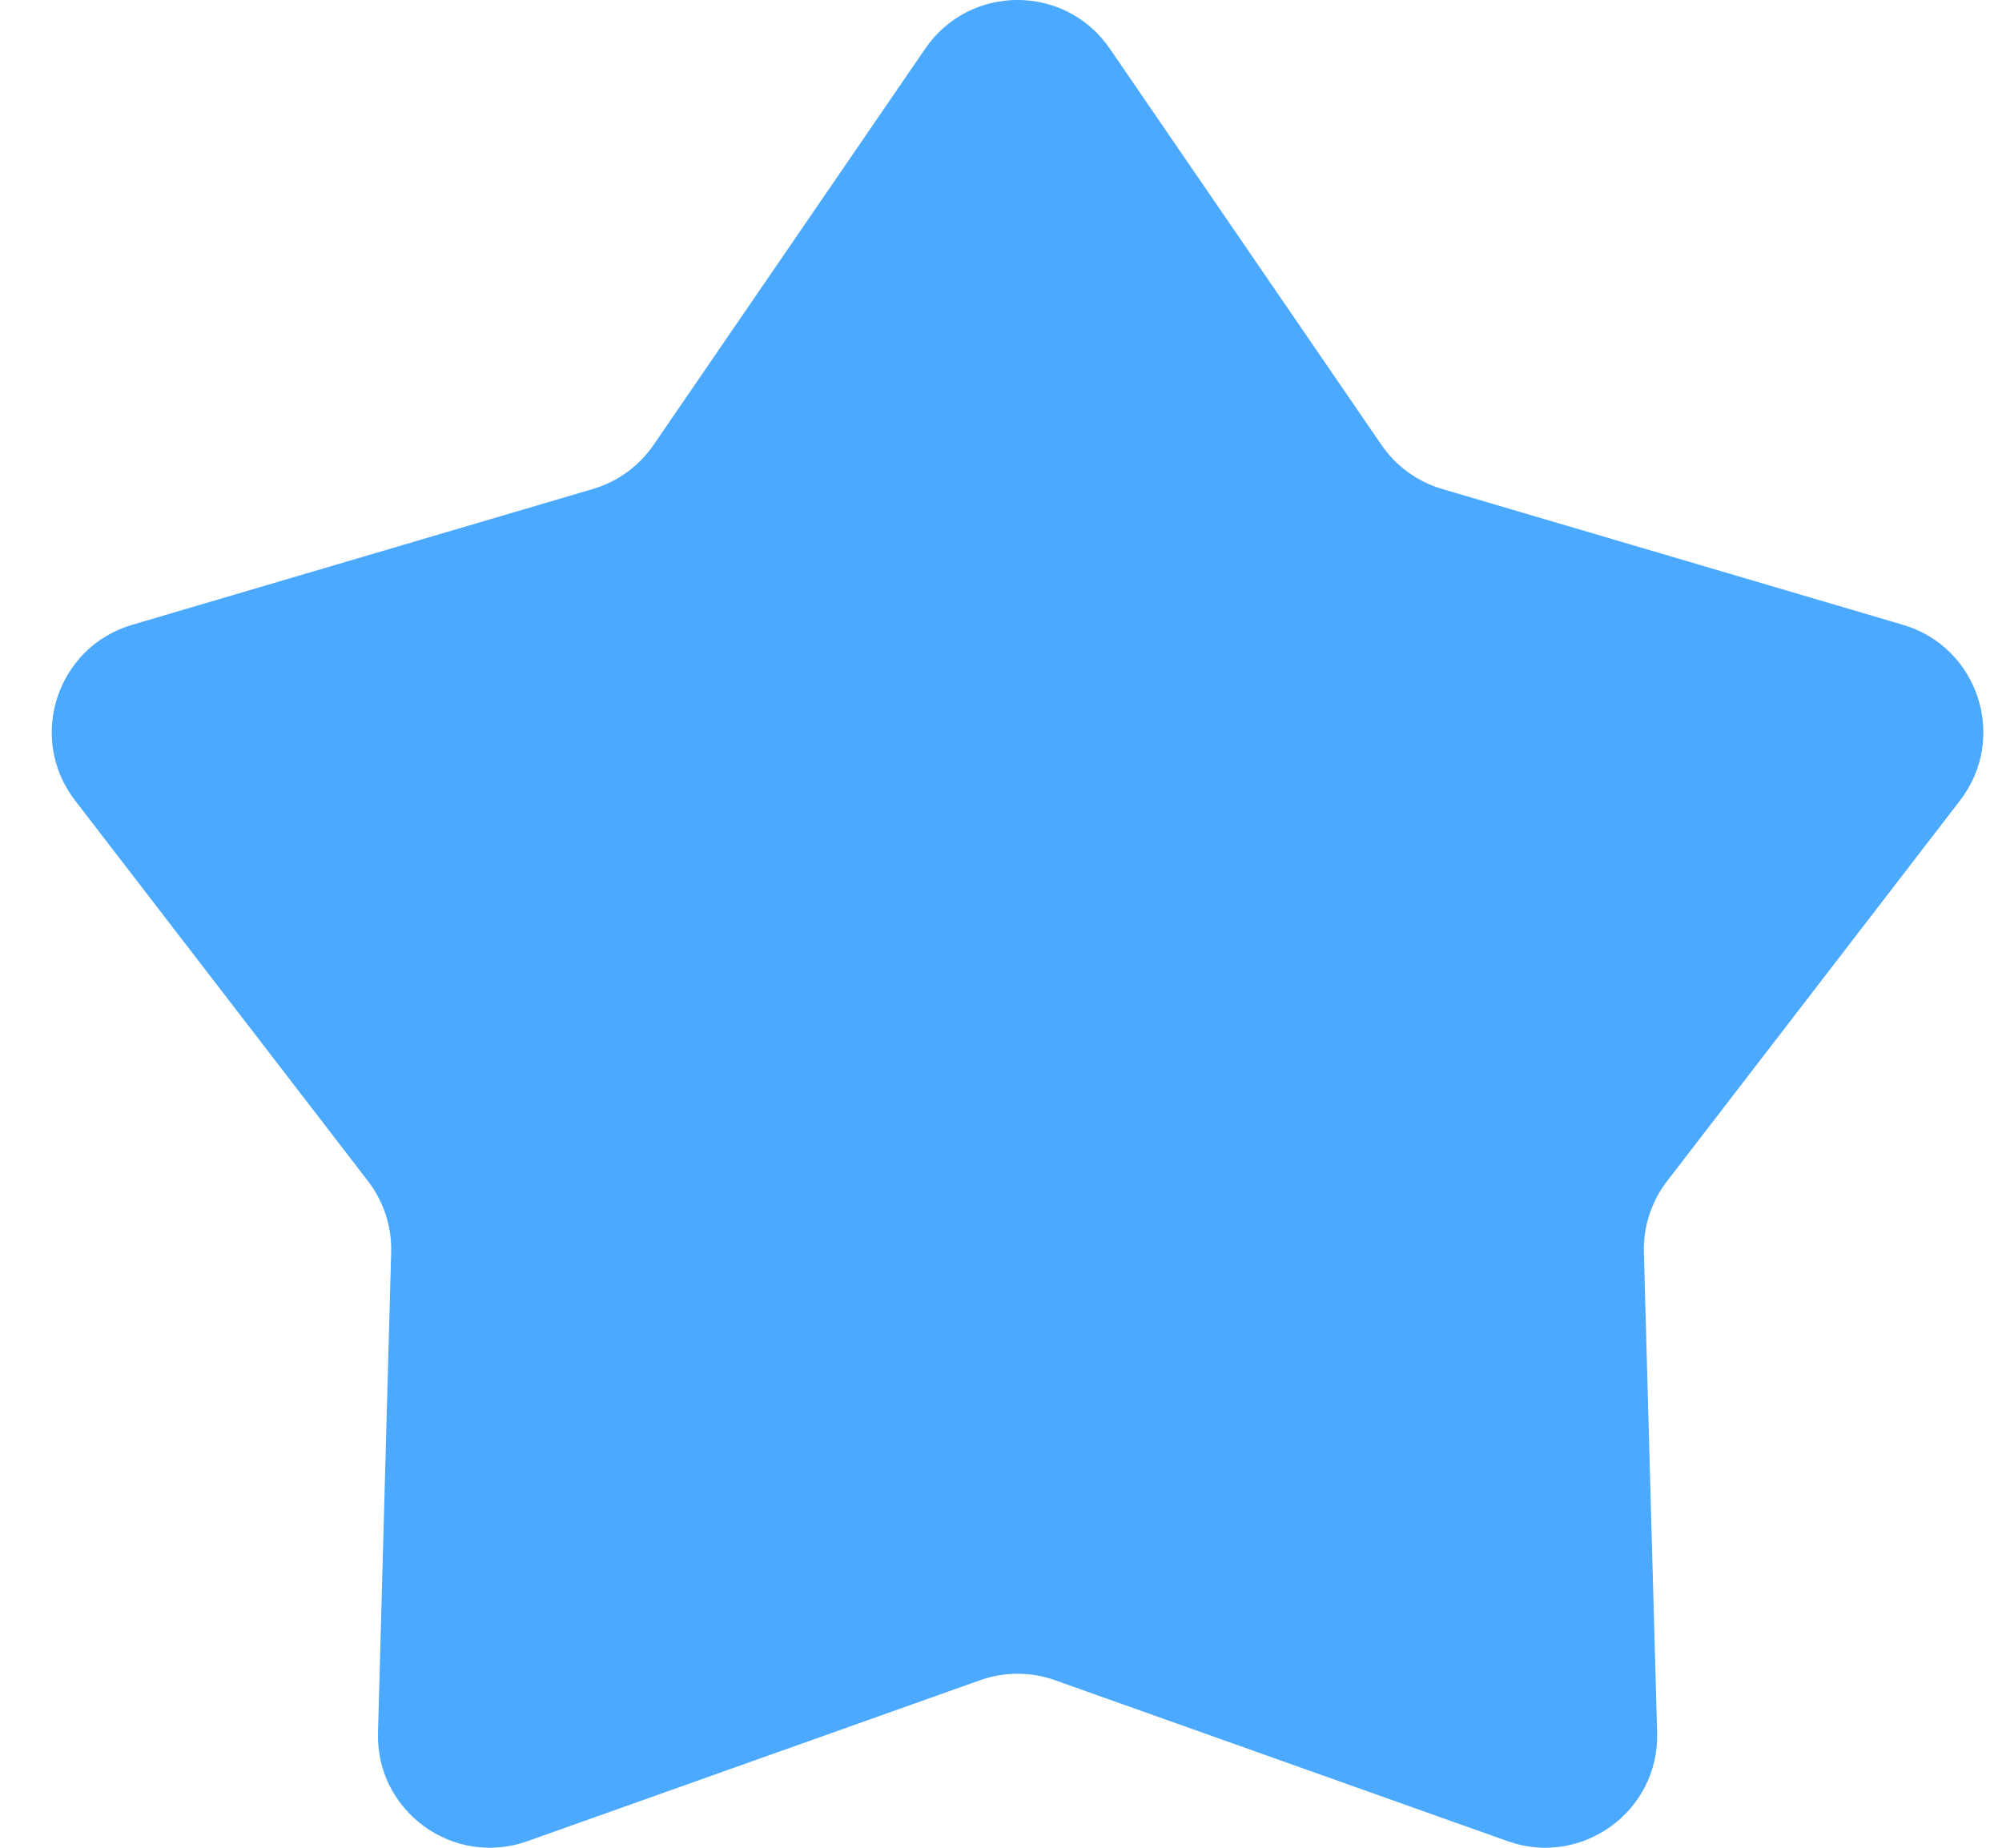 <svg width="26" height="24" viewBox="0 0 26 24" fill="none" xmlns="http://www.w3.org/2000/svg">
<path d="M12.016 0.632C12.593 -0.211 13.836 -0.211 14.413 0.632L17.941 5.779C18.13 6.055 18.408 6.257 18.729 6.351L24.715 8.116C25.694 8.405 26.078 9.587 25.456 10.396L21.65 15.342C21.446 15.607 21.34 15.934 21.349 16.268L21.521 22.506C21.549 23.526 20.543 24.257 19.581 23.915L13.702 21.824C13.387 21.712 13.043 21.712 12.728 21.824L6.848 23.915C5.886 24.257 4.881 23.526 4.909 22.506L5.08 16.268C5.09 15.934 4.983 15.607 4.78 15.342L0.974 10.396C0.352 9.587 0.736 8.405 1.715 8.116L7.701 6.351C8.021 6.257 8.299 6.055 8.488 5.779L12.016 0.632Z" fill="#4BA9FF"/>
</svg>

